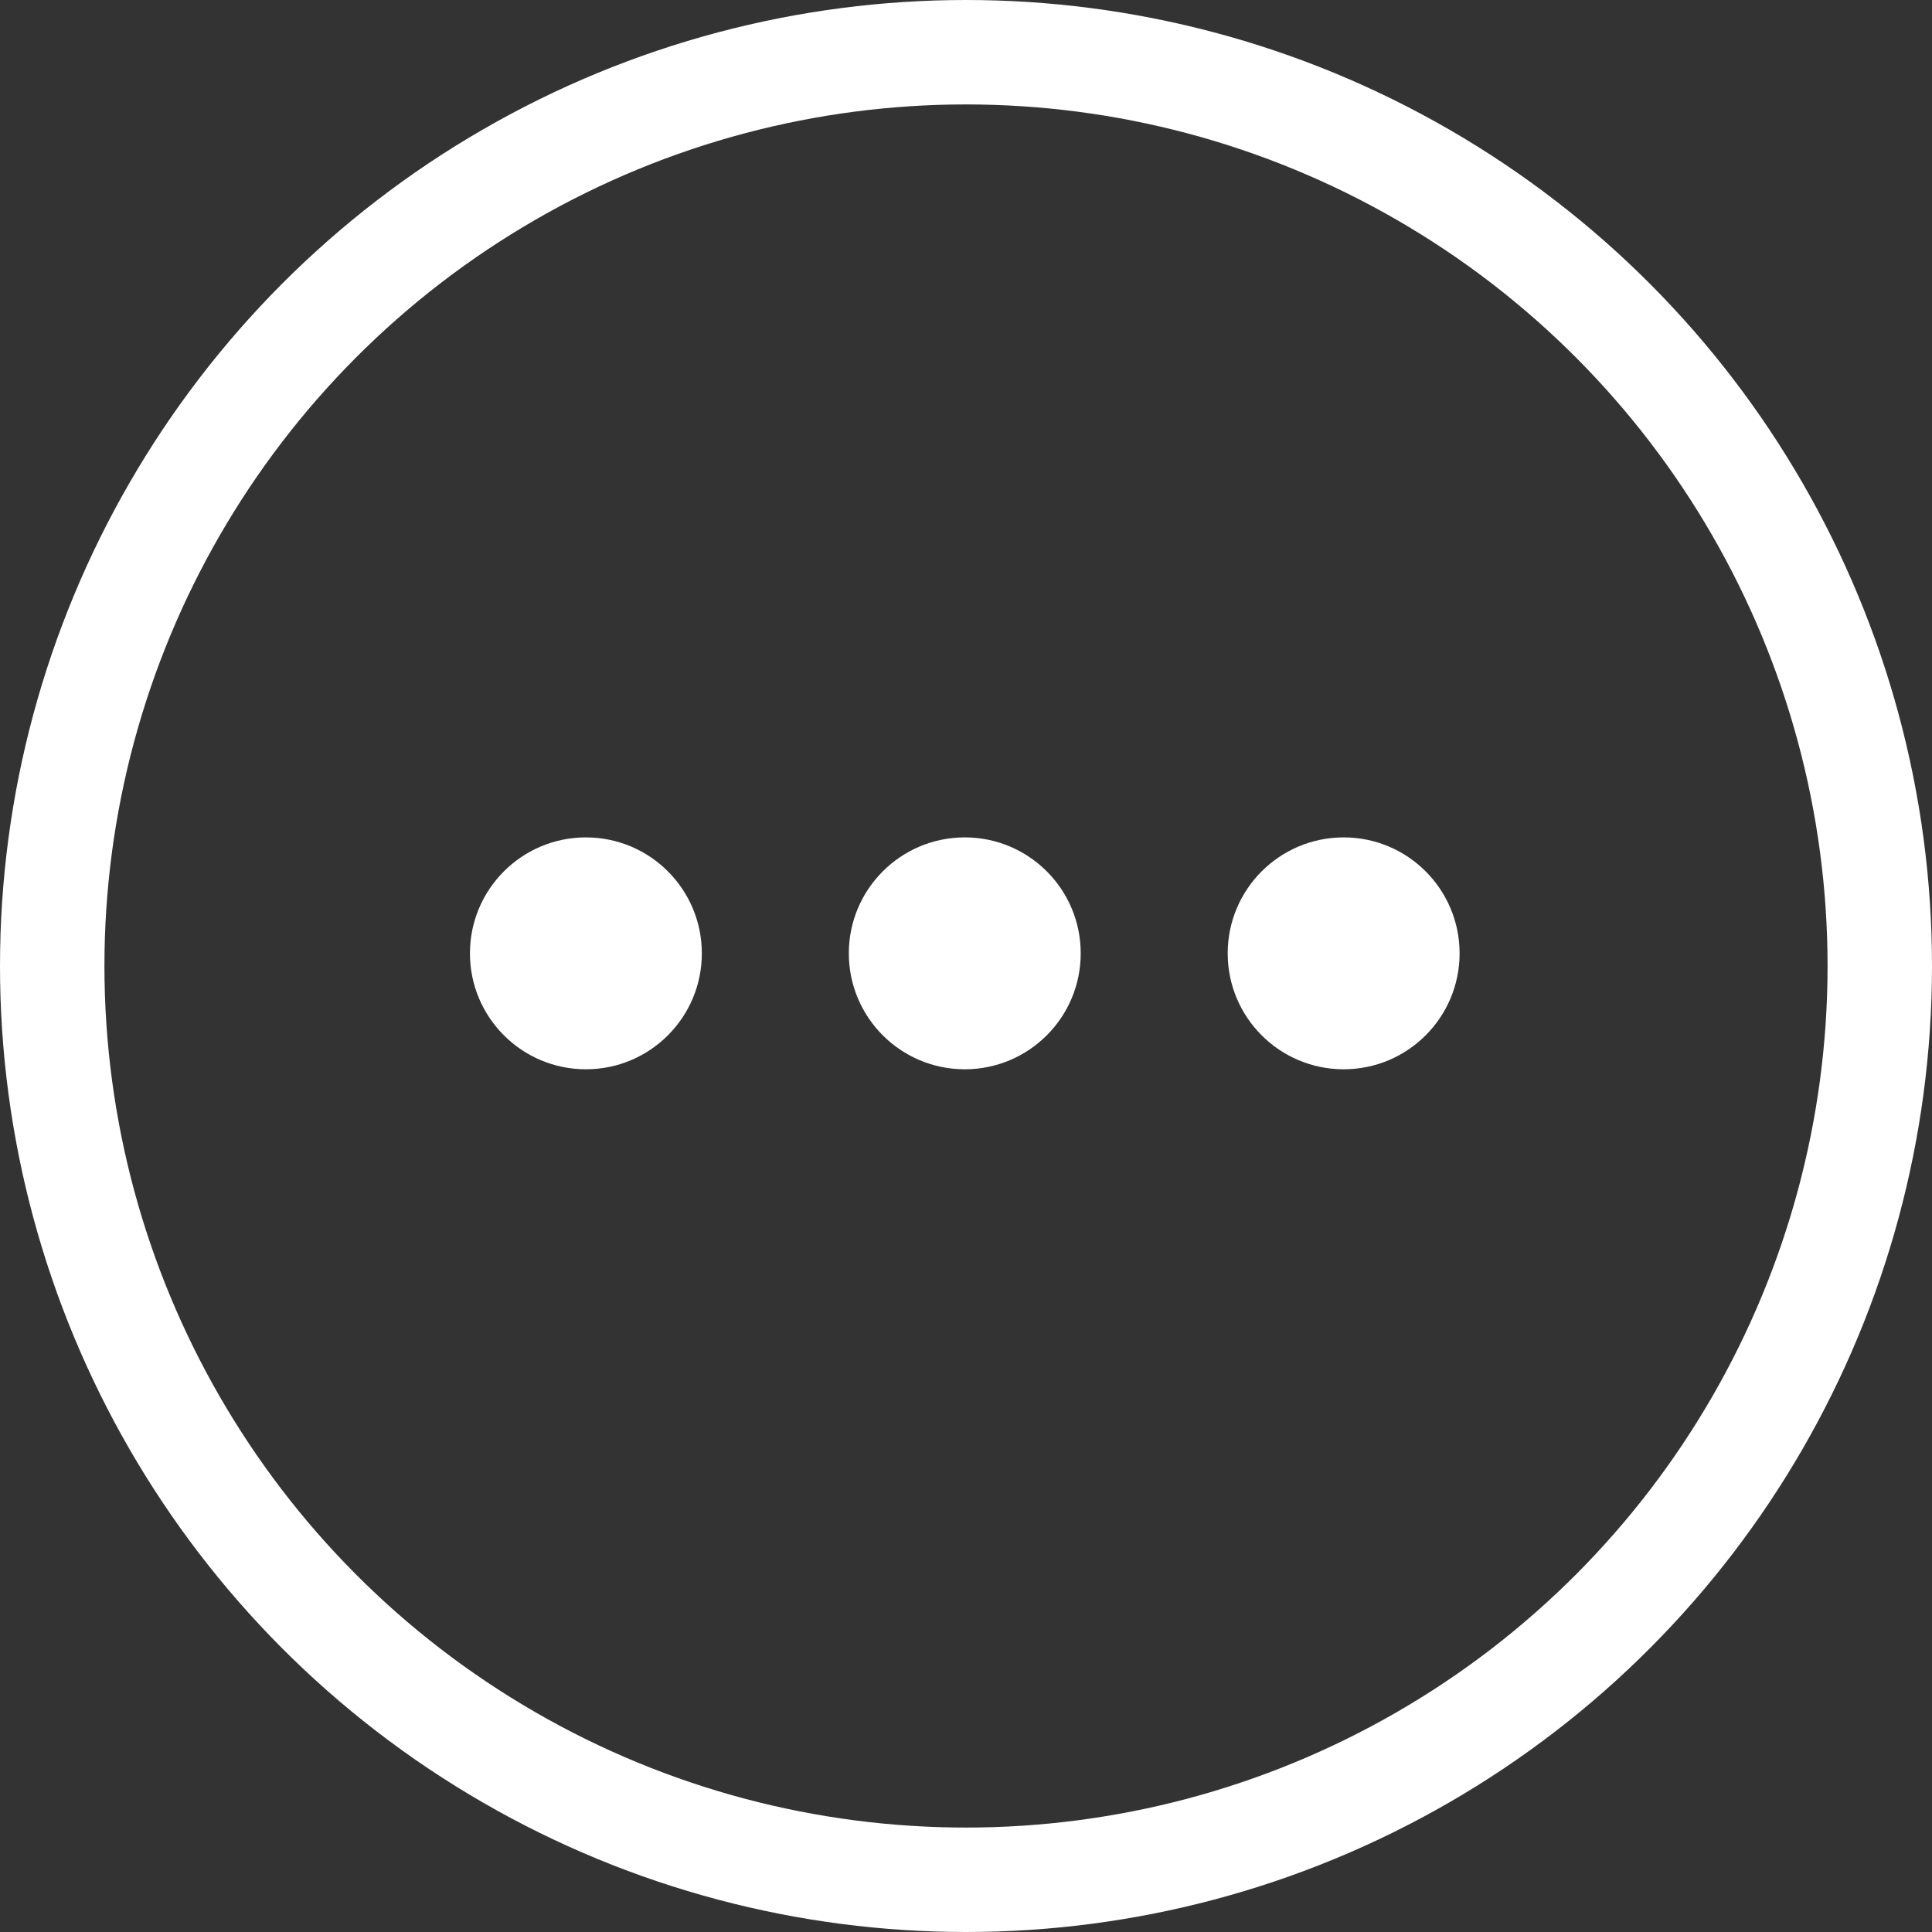 <svg width="37" height="37" viewBox="0 0 37 37" fill="none" xmlns="http://www.w3.org/2000/svg">
<rect x="0" y="0" width="37" height="37" fill="#333333" stroke="none"/>
<circle cx="18.5" cy="18.5" r="17.5" stroke="white" stroke-width="2"/>
<path d="M18.477 20.478C19.703 20.478 20.697 19.484 20.697 18.258C20.697 17.031 19.703 16.037 18.477 16.037C17.25 16.037 16.256 17.031 16.256 18.258C16.256 19.484 17.25 20.478 18.477 20.478Z" fill="white"/>
<path d="M25.733 20.478C26.959 20.478 27.953 19.484 27.953 18.258C27.953 17.031 26.959 16.037 25.733 16.037C24.506 16.037 23.512 17.031 23.512 18.258C23.512 19.484 24.506 20.478 25.733 20.478Z" fill="white"/>
<path d="M11.221 20.478C12.447 20.478 13.441 19.484 13.441 18.258C13.441 17.031 12.447 16.037 11.221 16.037C9.994 16.037 9 17.031 9 18.258C9 19.484 9.994 20.478 11.221 20.478Z" fill="white"/>
</svg>
